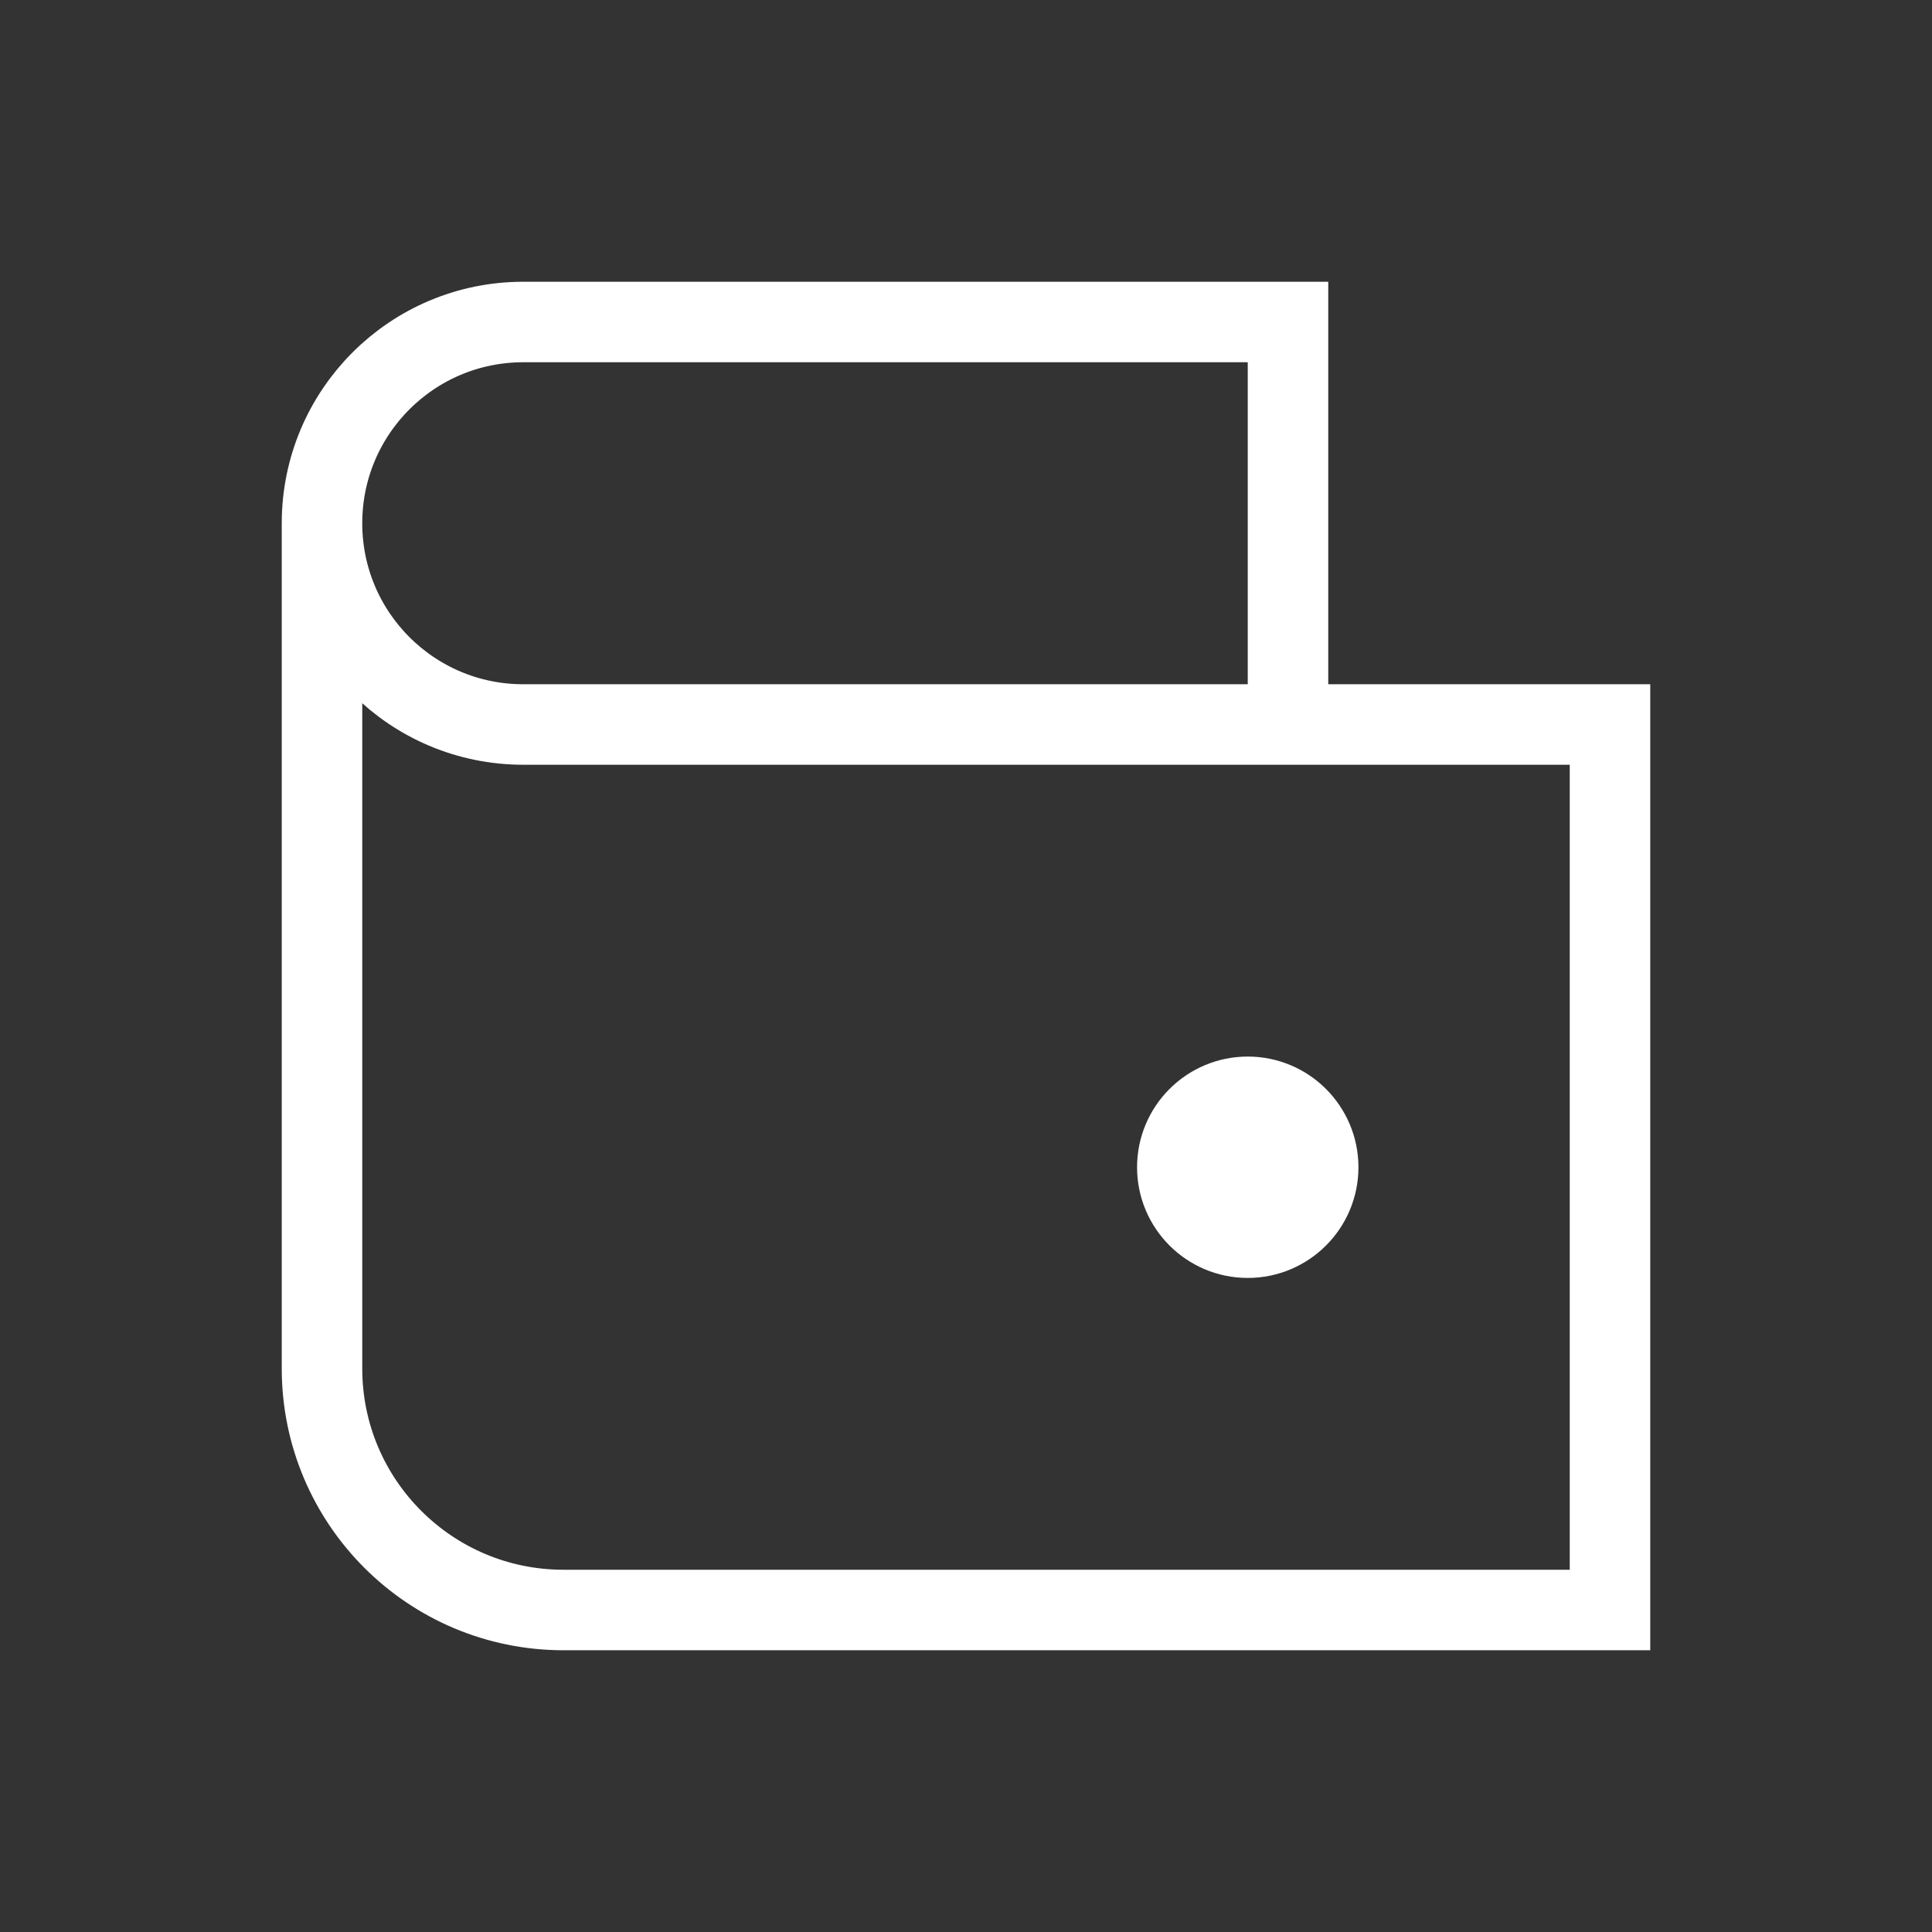  <svg xmlns="http://www.w3.org/2000/svg" viewBox="0 0 24 24" fill="none">
   <rect x="0" y="0" width="24" height="24" fill="#333333" stroke="none"/>
   <path d="M4 6.5V17C4 18.657 5.343 20 7 20H20V9H16M4 6.5C4 7.881 5.119 9 6.5 9H16M4 6.5C4 5.119 5.119 4 6.5 4H16V9" stroke="white" strokeWidth="2" strokeLinecap="square" />
   <path d="M15.5 15.375C15.983 15.375 16.375 14.983 16.375 14.5C16.375 14.017 15.983 13.625 15.5 13.625C15.017 13.625 14.625 14.017 14.625 14.5C14.625 14.983 15.017 15.375 15.5 15.375Z" fill="white" stroke="white" strokeWidth="0.75" />
 </svg>